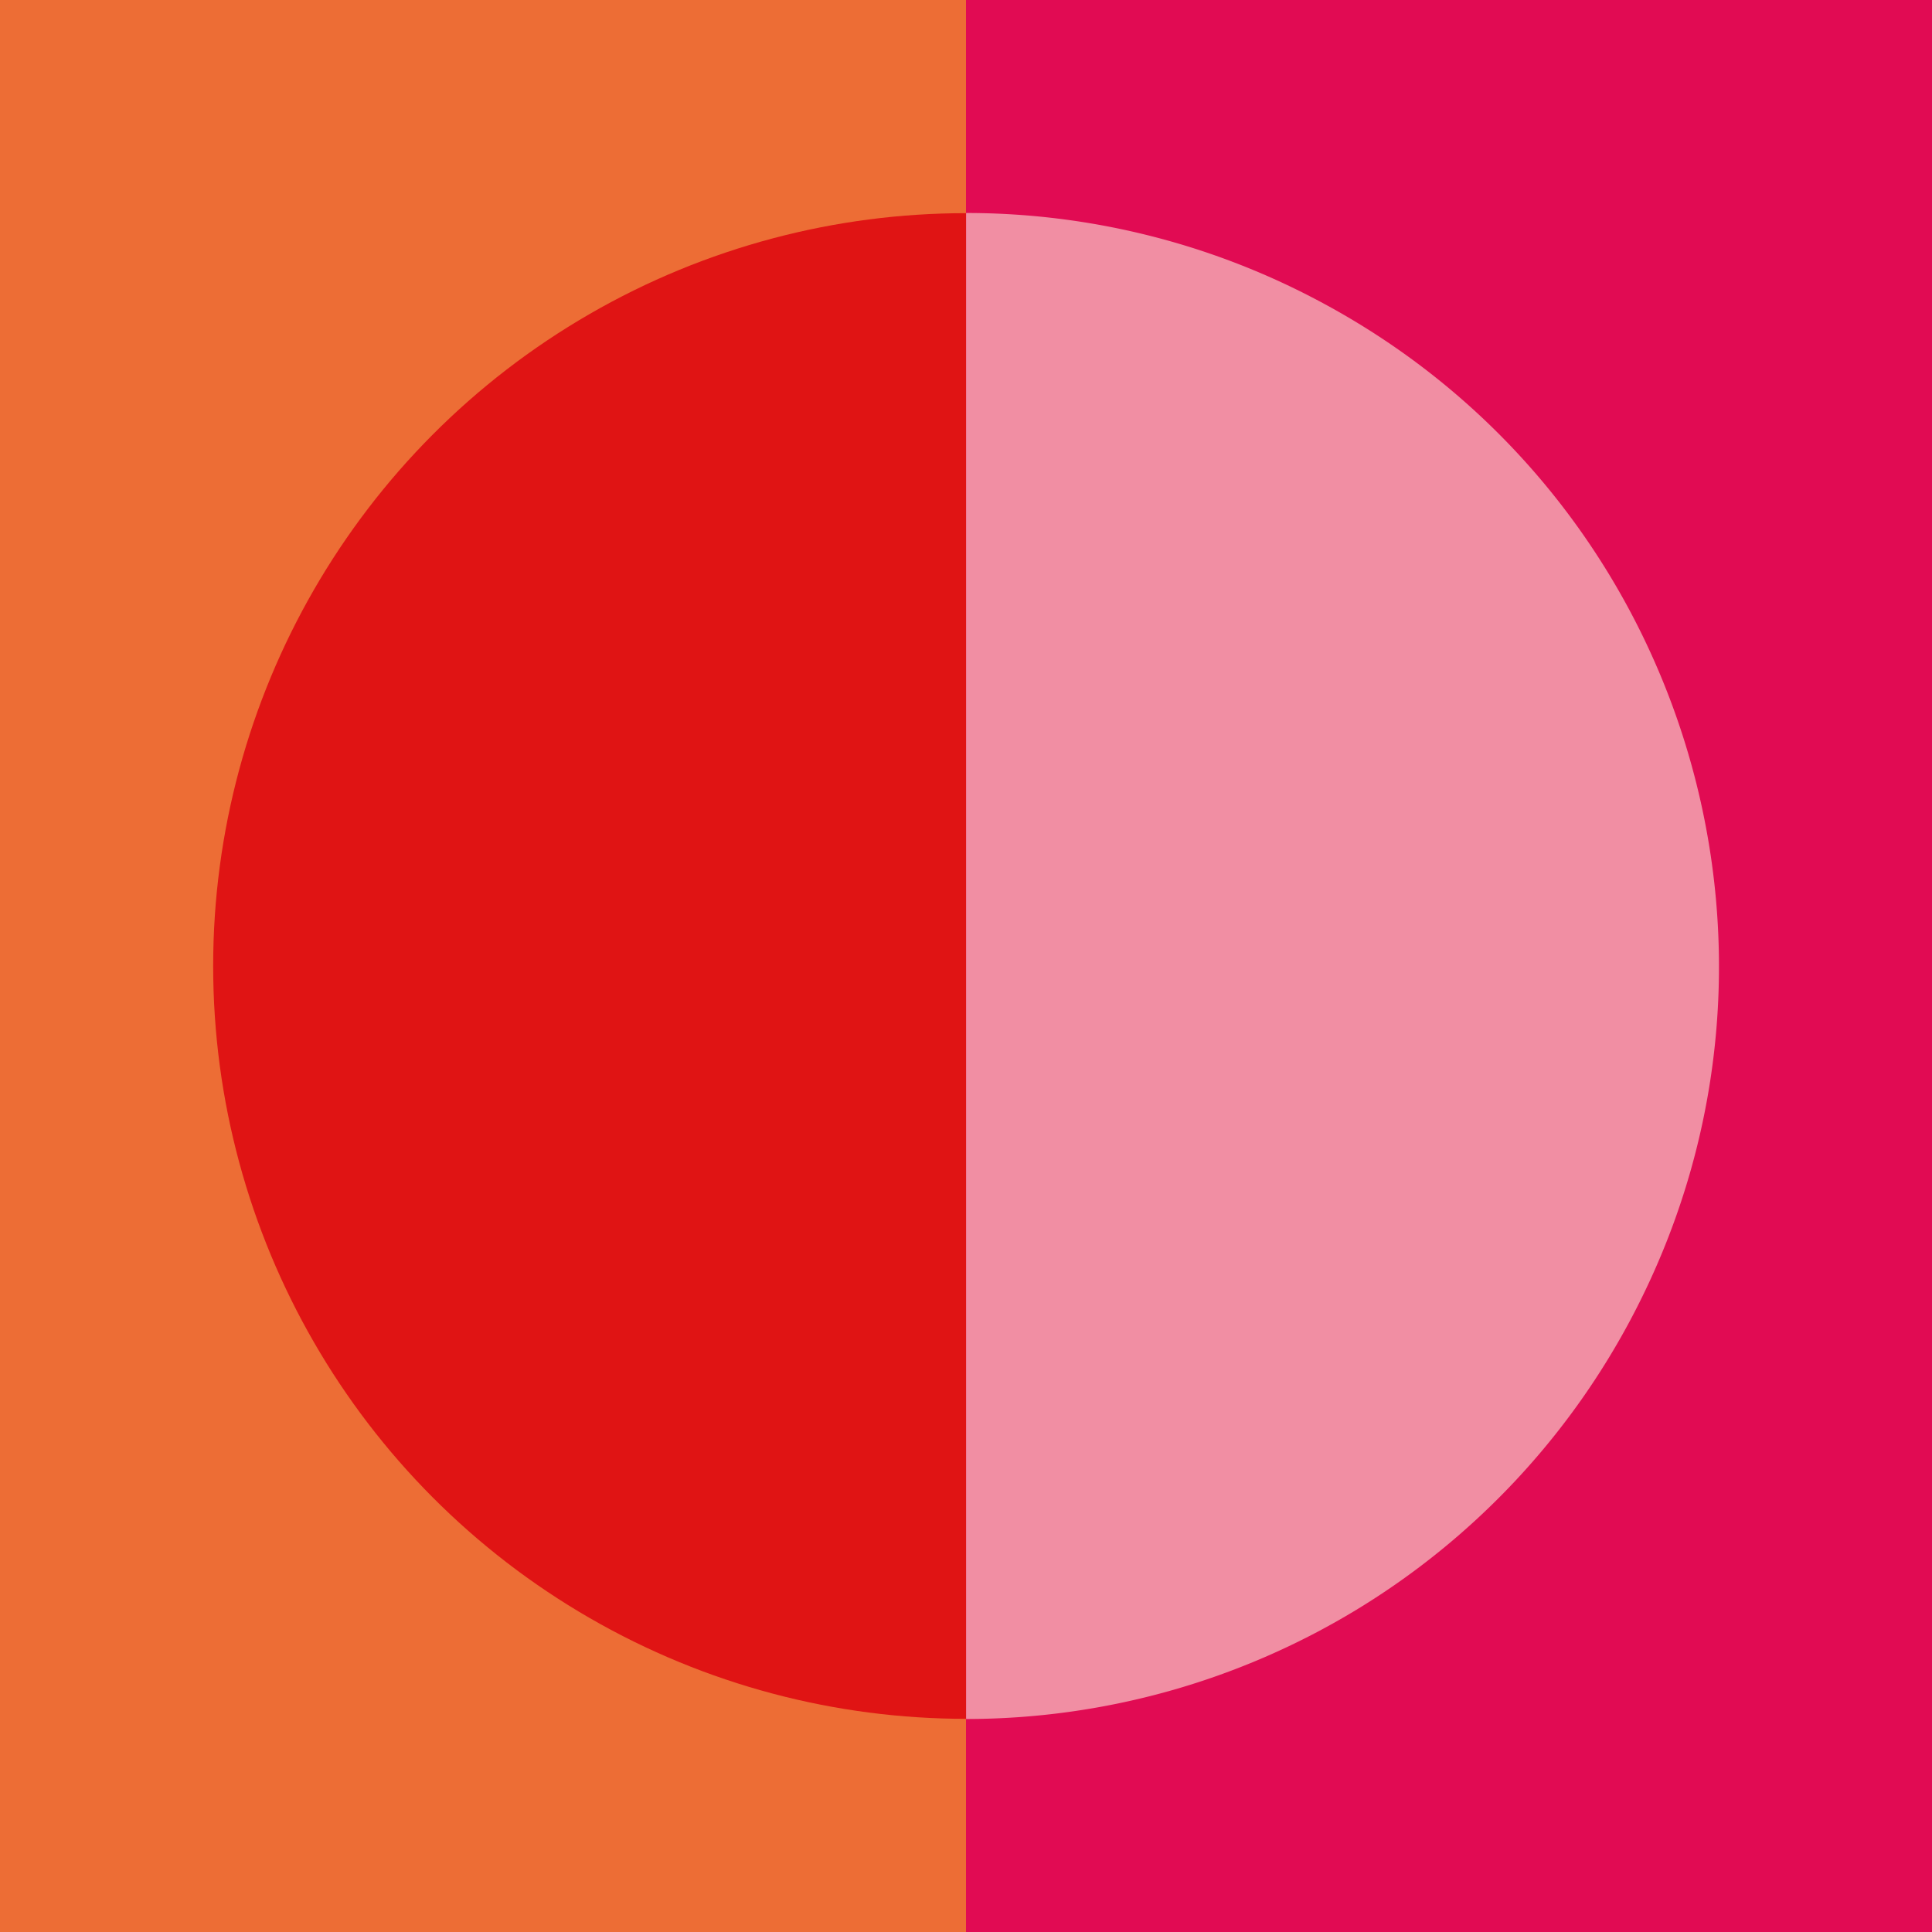 <svg xmlns="http://www.w3.org/2000/svg" id="Livello_1" data-name="Livello 1" viewBox="0 0 557.94 557.94"><defs><style>.cls-1{fill:#ed6d35;}.cls-2{fill:#e01414;}.cls-3{fill:#e10b53;}.cls-4{fill:#f18ea3;}</style></defs><title>sfondi paola gioiq</title><rect class="cls-1" width="557.94" height="557.94"></rect><circle class="cls-2" cx="278.97" cy="278.97" r="217.41"></circle><rect class="cls-3" x="278.97" width="278.97" height="557.94"></rect><path class="cls-4" d="M279,61.51A216.68,216.68,0,0,1,379.65,86.27c106.42,55.61,147.62,187,92,293.38A217.42,217.42,0,0,1,279,496.43"></path></svg>